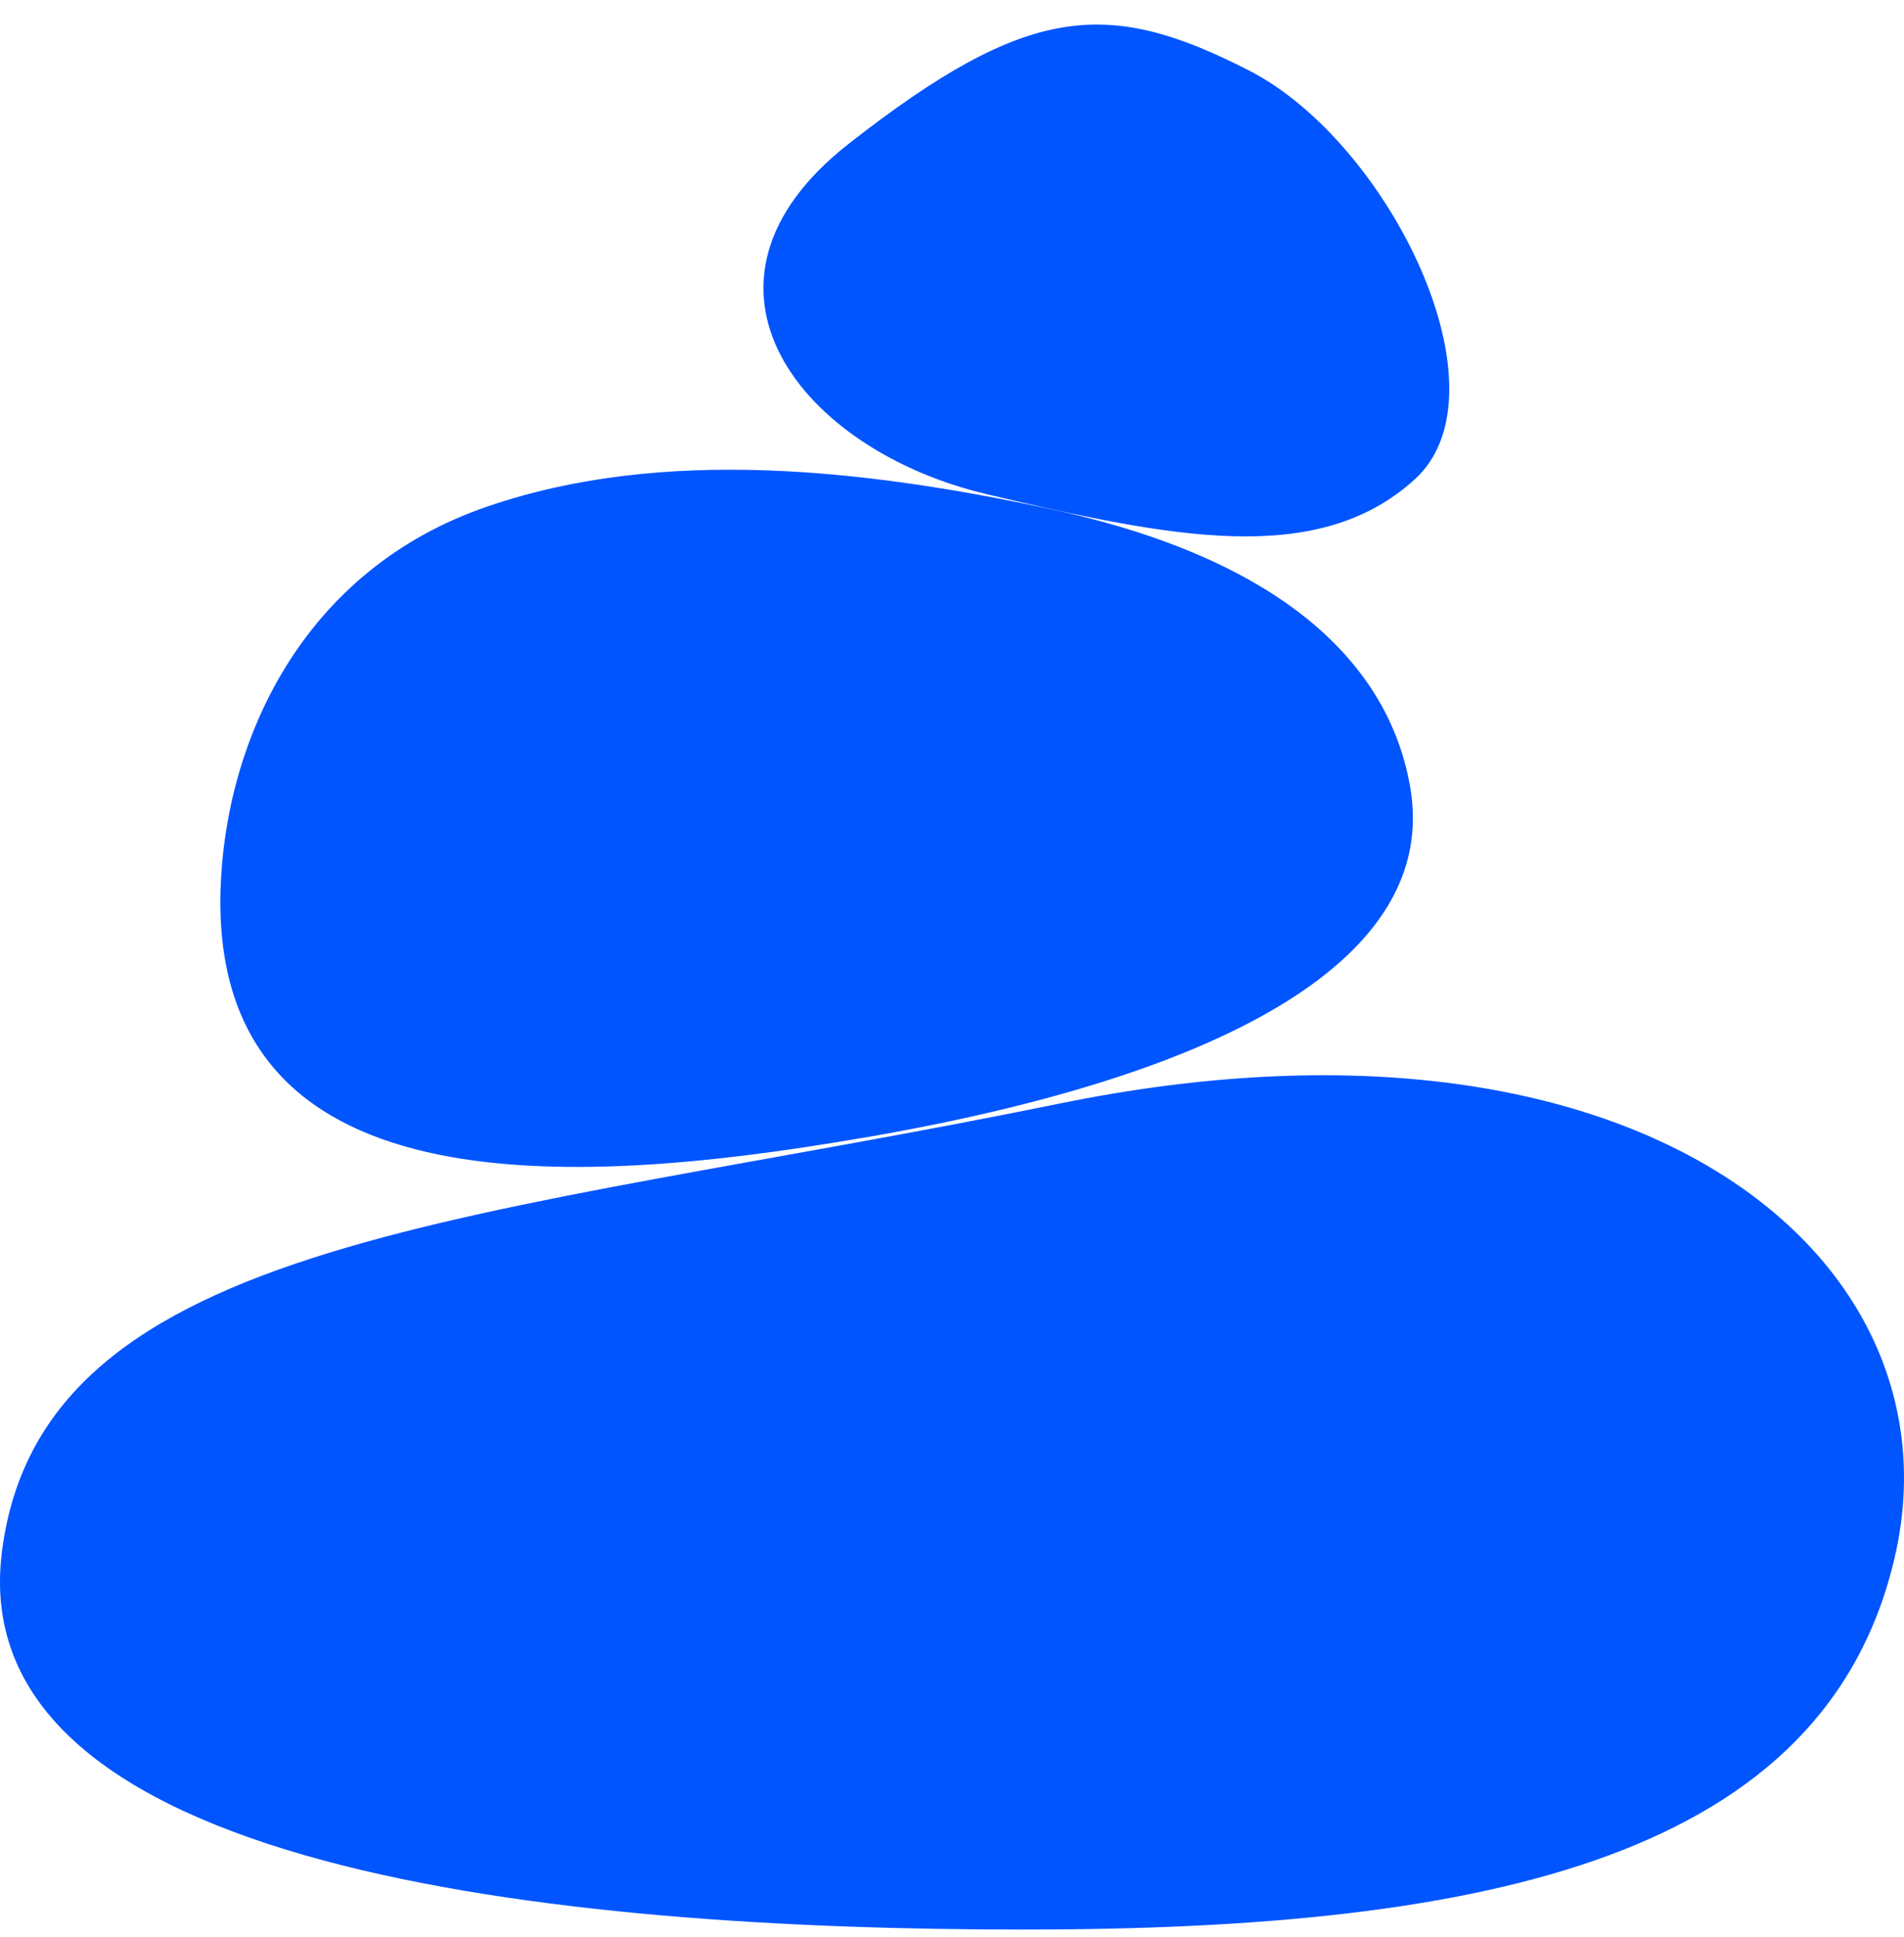<?xml version="1.0" encoding="UTF-8"?>
<svg xmlns="http://www.w3.org/2000/svg" width="60" height="61" viewBox="0 0 60 61" fill="none">
  <path d="M33.389 34.758C51.639 31.031 61.89 39.606 59.71 49.039C57.53 58.471 46.959 60.774 32.247 60.774C17.534 60.774 -1.188 58.911 0.059 48.891C1.307 38.871 15.139 38.486 33.389 34.758ZM27.117 35.851C38.852 33.851 45.287 30.101 44.452 24.873C43.862 21.216 40.809 17.658 32.952 16.001C27.202 14.783 20.904 14.073 15.424 15.931C9.479 17.931 7.084 23.398 6.949 28.049C6.674 38.006 17.799 37.446 27.104 35.851H27.117ZM31.084 15.561C25.239 14.186 21.084 8.956 26.754 4.521C32.424 0.086 34.927 -0.044 39.355 2.218C43.782 4.481 47.632 12.343 44.572 15.108C41.512 17.873 36.932 16.943 31.072 15.561H31.084Z" fill="#0055FF"></path>
</svg>
